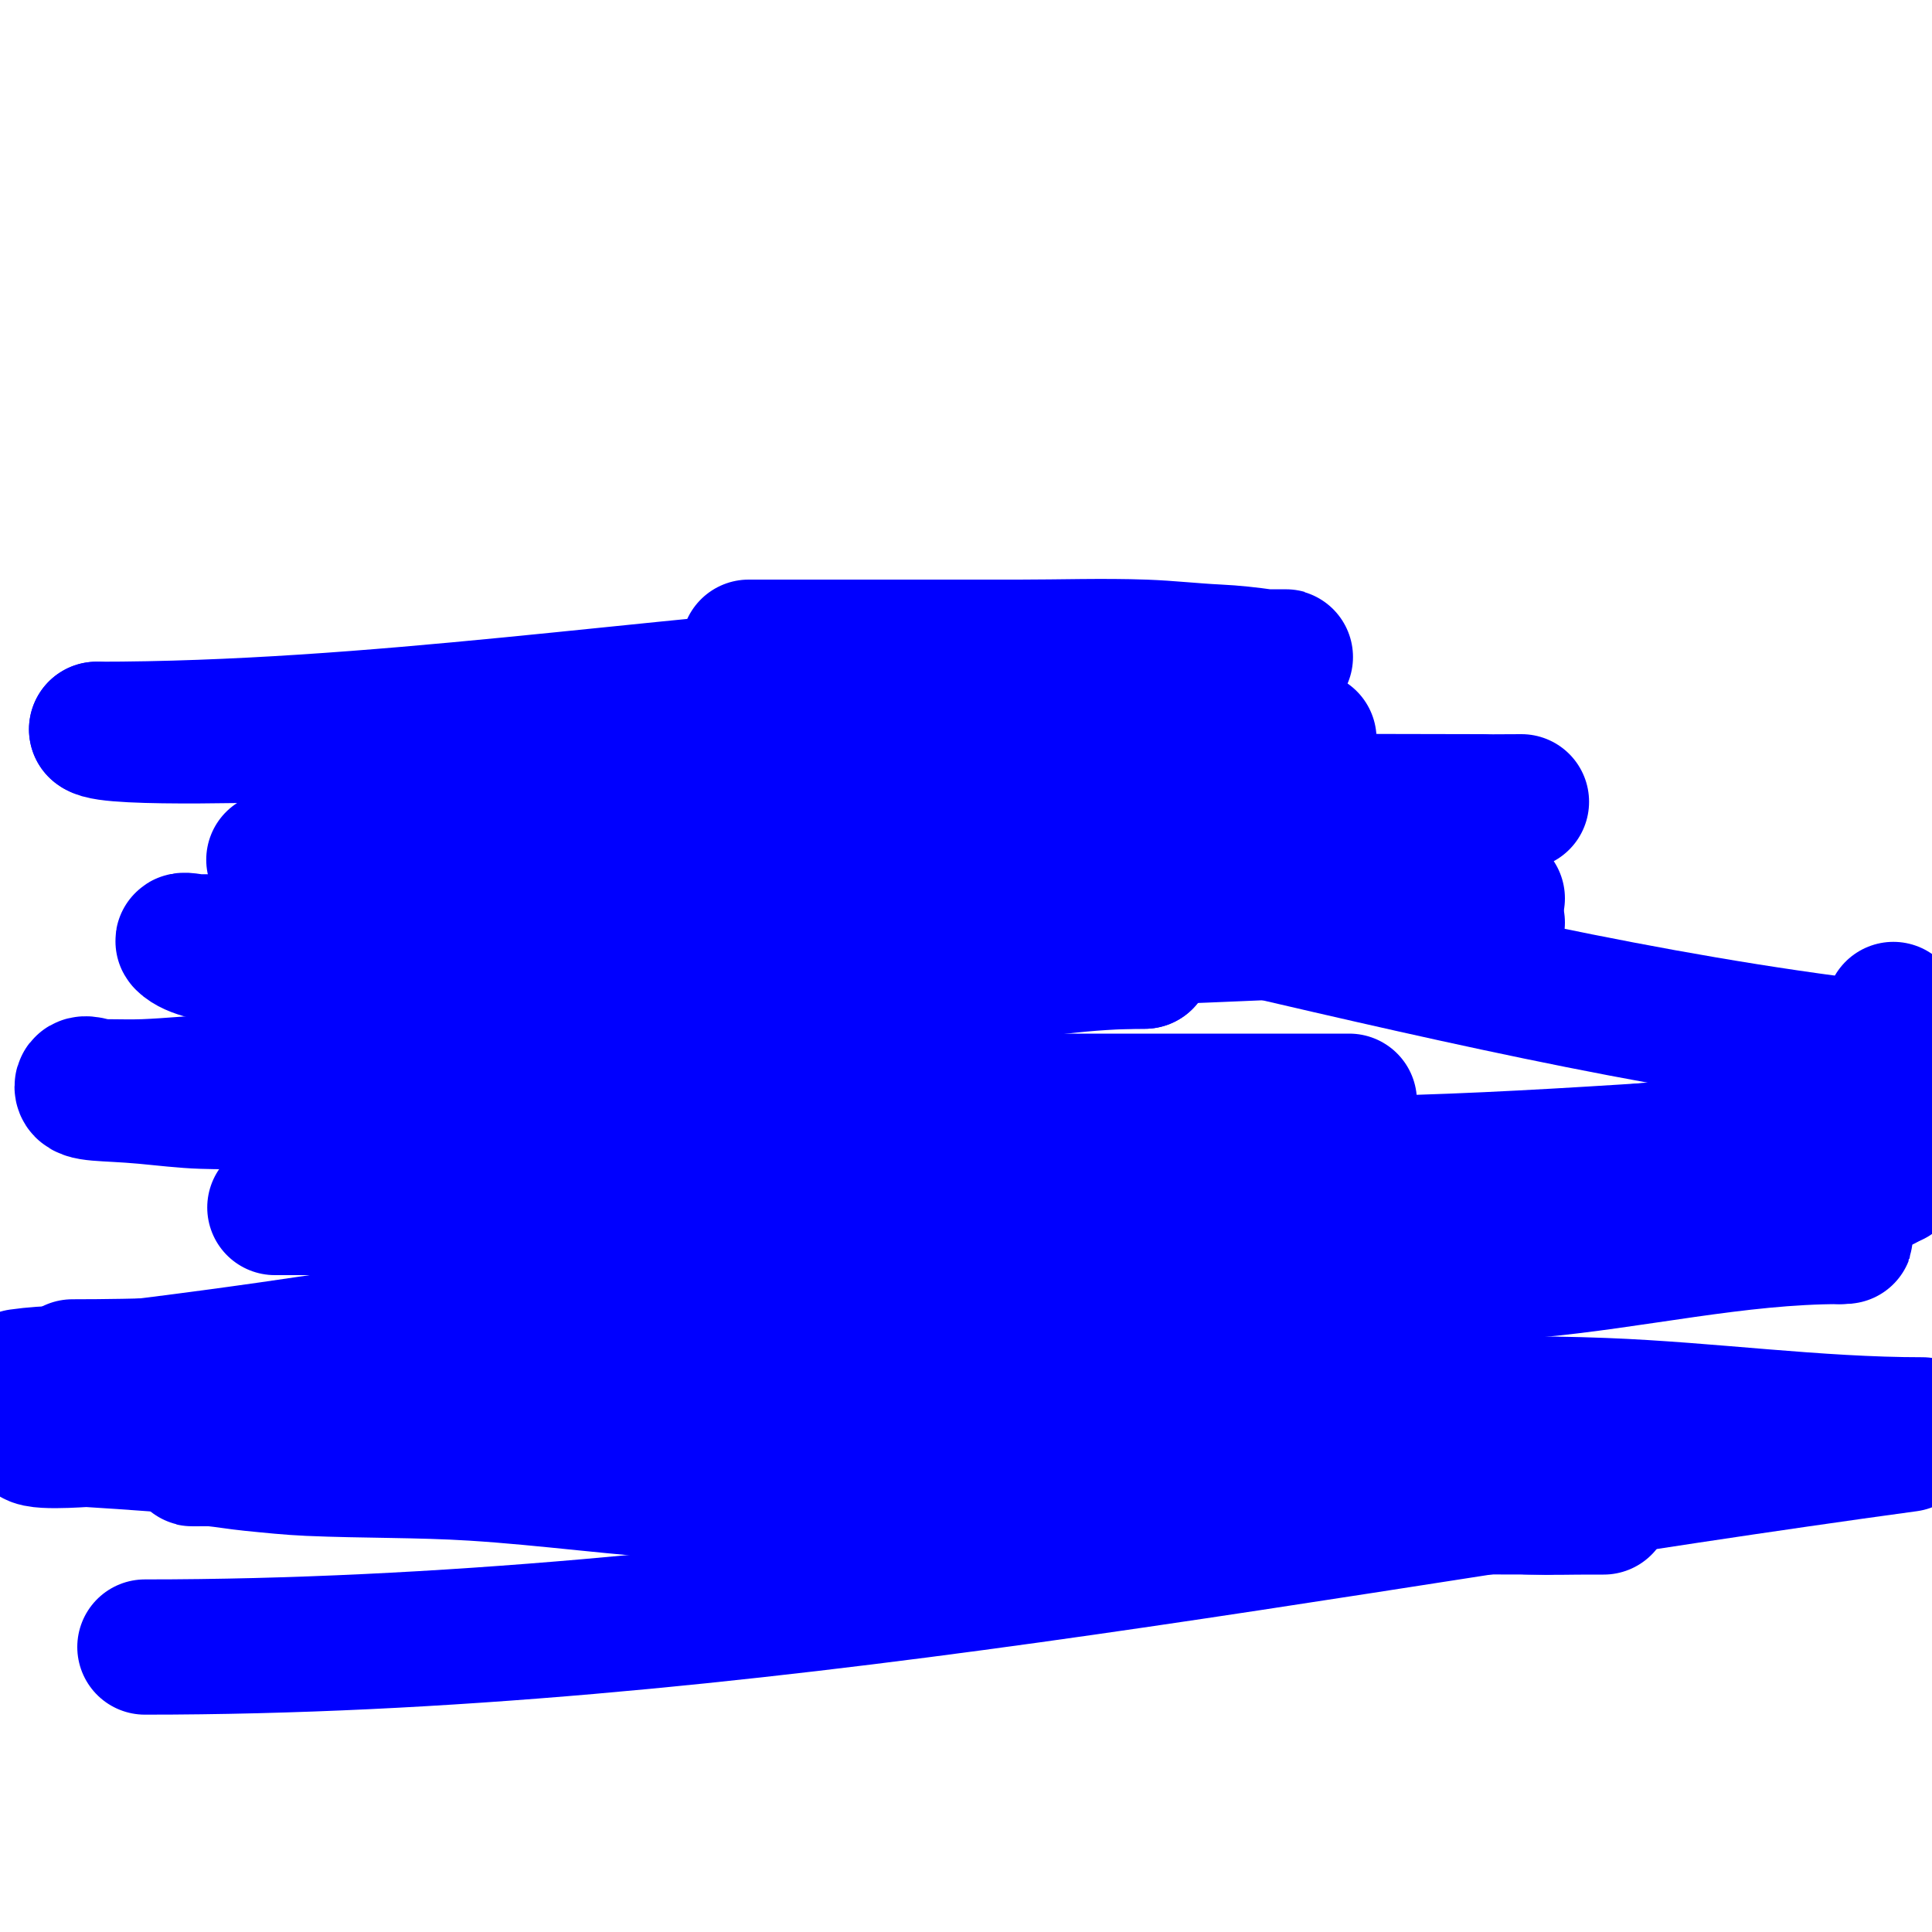 <svg viewBox='0 0 400 400' version='1.1' xmlns='http://www.w3.org/2000/svg' xmlns:xlink='http://www.w3.org/1999/xlink'><g fill='none' stroke='#0000ff' stroke-width='28' stroke-linecap='round' stroke-linejoin='round'><path d='M155,134c18.667,0 37.333,0 56,0c8.667,0 17.339,-0.309 26,0c5.008,0.179 9.995,0.762 15,1c3.346,0.159 6.684,0.526 10,1c1.32,0.189 5.333,0 4,0c-5,0 -10,0 -15,0c-20.011,0 -40.032,0.686 -60,2c-57.138,3.759 -113.659,13 -171,13'/><path d='M20,151c2.31,2.31 40.153,0.94 42,1c48.73,1.572 97.229,2 146,2c16.266,0 32.749,0.739 49,0c3.015,-0.137 5.99,-0.768 9,-1c1.662,-0.128 5,0 5,0c0,0 -6,0 -9,0c-4,0 -8.018,-0.379 -12,0c-10.043,0.956 -19.969,2.925 -30,4c-7.915,0.848 -46.841,3.393 -54,4c-28.182,2.388 -55.762,3 -84,3'/><path d='M82,164c-1.435,0 23.857,1 24,1c11.333,0 22.667,0 34,0c55.683,0 111.328,1 167,1'/><path d='M315,166c-57.234,0 -113.896,8.775 -171,11c-30.29,1.18 -31.889,1 -57,1c-5.333,0 -10.667,0 -16,0c-3,0 -6,0 -9,0c-1.667,0 -6.667,0 -5,0c49.331,0 98.7,0.86 148,-1c23.044,-0.87 45.939,-1 69,-1c2.206,0 20.898,0 20,0'/><path d='M294,176c-12.42,0 -25.716,-1.303 -38,1c-23.577,4.421 -47.017,12.287 -71,14c-9.214,0.658 -17.937,2.993 -27,4c-1.656,0.184 -5,0 -5,0c0,0 10,0 15,0c7,0 14,0 21,0c40.682,0 80.442,-2.44 121,-4'/><path d='M310,186c-63.448,5.857 -127.241,13.322 -191,15c-19.338,0.509 -38.745,-0.137 -58,-2c-4.062,-0.393 -19.311,-0.311 -23,-4c-0.707,-0.707 2,0 3,0c1.667,0 3.333,0 5,0c6.667,0 13.333,0 20,0c12.667,0 25.339,-0.384 38,0c20.679,0.627 41.331,3.409 62,4c23.632,0.675 47.351,0 71,0'/><path d='M237,199c-23.359,0 -47.73,6.546 -70,11c-28.3,5.66 -57.139,11.043 -86,13c-11.645,0.789 -23.338,0.543 -35,1c-5.34,0.209 -10.661,0.786 -16,1c-2.998,0.12 -6,0 -9,0c-1.333,0 -4,-1.333 -4,0c0,1.7 4.484,1.226 13,2c3.997,0.363 7.988,0.875 12,1c6.663,0.208 13.333,0 20,0c17.333,0 34.667,0 52,0c32.333,0 64.667,0 97,0'/><path d='M211,228c9.667,0 19.333,0 29,0c4.667,0 9.333,0 14,0c3.667,0 7.333,0 11,0c2.667,0 5.333,0 8,0c2,0 8,0 6,0c-14.384,0 -28.625,-0.052 -43,1c-37.078,2.713 -73.848,7.231 -111,9c-12.875,0.613 -22.446,1.034 -35,2c-8.063,0.62 -24.249,1 -5,1c9,0 18,0 27,0'/><path d='M112,241c55.667,0 111.338,0.718 167,0c38.496,-0.497 76.601,-4.171 115,-6'/><path d='M392,209l0,0'/><path d='M310,170c-28.013,-6.225 -56.172,-2.911 -84,2c-9.57,1.689 -19.282,3 -29,3c-2.287,0 -16.952,-0.577 -6,2c4.329,1.019 8.657,2.044 13,3c12.324,2.711 24.705,5.163 37,8c45.735,10.554 91.474,21.797 138,28'/><path d='M370,234c-38.014,7.192 -75.682,11.834 -114,17c-22.911,3.089 -45.882,7 -69,7c-5.667,0 -11.333,0 -17,0c-1.667,0 -6.667,0 -5,0c28.416,0 49.879,-3.2 78,-7c8.889,-1.201 18.051,-3.403 27,-4c3.012,-0.201 6.072,-0.268 9,-1c1.294,-0.323 5.333,0 4,0c-1,0 -2,0 -3,0'/><path d='M280,246c-54.104,0 -107.962,-0.179 -162,3c-14.312,0.842 -28.663,1 -43,1c-3.667,0 -7.333,0 -11,0c-1.333,0 -2.667,0 -4,0c-1,0 -4,0 -3,0c64.325,0 128.536,-4.834 193,-2c33,1.451 65.984,5.057 99,6c1.478,0.042 40.18,2 32,2'/><path d='M381,256c-21.436,0 -42.726,5.13 -64,7c-43.482,3.823 -90.718,5.162 -134,8c-56.034,3.674 -111.798,12 -168,12'/><path d='M20,284c64.076,-7.393 127.304,-20.03 191,-30c61.082,-9.561 122.479,-15.07 184,-21'/><path d='M389,239c-82.58,18.232 -165.053,34.2 -249,45c-27.601,3.551 -55.297,6.362 -83,9c-12.318,1.173 -24.73,1.4 -37,3c-1.195,0.156 -12.237,0.237 -13,1c-2.034,2.034 10.421,0.966 11,1c9.673,0.569 19.329,1.396 29,2c11.663,0.729 23.328,1.428 35,2c53.026,2.599 105.981,4.317 159,6c19.682,0.625 39.334,1.991 59,3c5.669,0.291 11.327,0.804 17,1c3.998,0.138 8,0 12,0c0.333,0 3.333,0 3,0c-4,0 -8,0 -12,0'/><path d='M320,312c-44.085,0 -87.887,-0.829 -132,-2c-14.665,-0.389 -29.352,-0.186 -44,-1c-15.367,-0.854 -30.639,-3.04 -46,-4c-11.316,-0.707 -22.672,-0.507 -34,-1c-4.01,-0.174 -8.006,-0.601 -12,-1c-2.674,-0.267 -5.326,-0.733 -8,-1c-1.327,-0.133 -5.333,0 -4,0c40.584,0 79.992,-4.998 120,-13c76.453,-15.291 151.068,-44 230,-44'/><path d='M392,244c-54.632,3.214 -108.005,19.932 -162,28c-33.204,4.961 -66.579,8.817 -100,12c-29.203,2.781 -58.667,0.647 -88,1c-11.304,0.136 -26.31,-1.67 -38,0c-1.044,0.149 1.948,0.934 3,1c4.338,0.271 8.66,0.767 13,1c14.328,0.768 28.654,1.737 43,2c21.996,0.404 44,0 66,0c41.005,0 82.005,1.089 123,2c26.63,0.592 53.385,-1.024 80,0c22.035,0.848 43.901,4 66,4'/><path d='M395,296c-77.355,6.446 -153.311,13.579 -231,6c-21.689,-2.116 -43.316,-4.832 -65,-7c-6.311,-0.631 -12.658,-1 -19,-1c-2,0 -4,0 -6,0c-1.333,0 -5.333,0 -4,0c33.063,0 65.681,2 99,2c30.667,0 61.333,0 92,0c34,0 68,0 102,0'/><path d='M395,299c-121.217,16.53 -242.187,42 -365,42'/></g>
</svg>